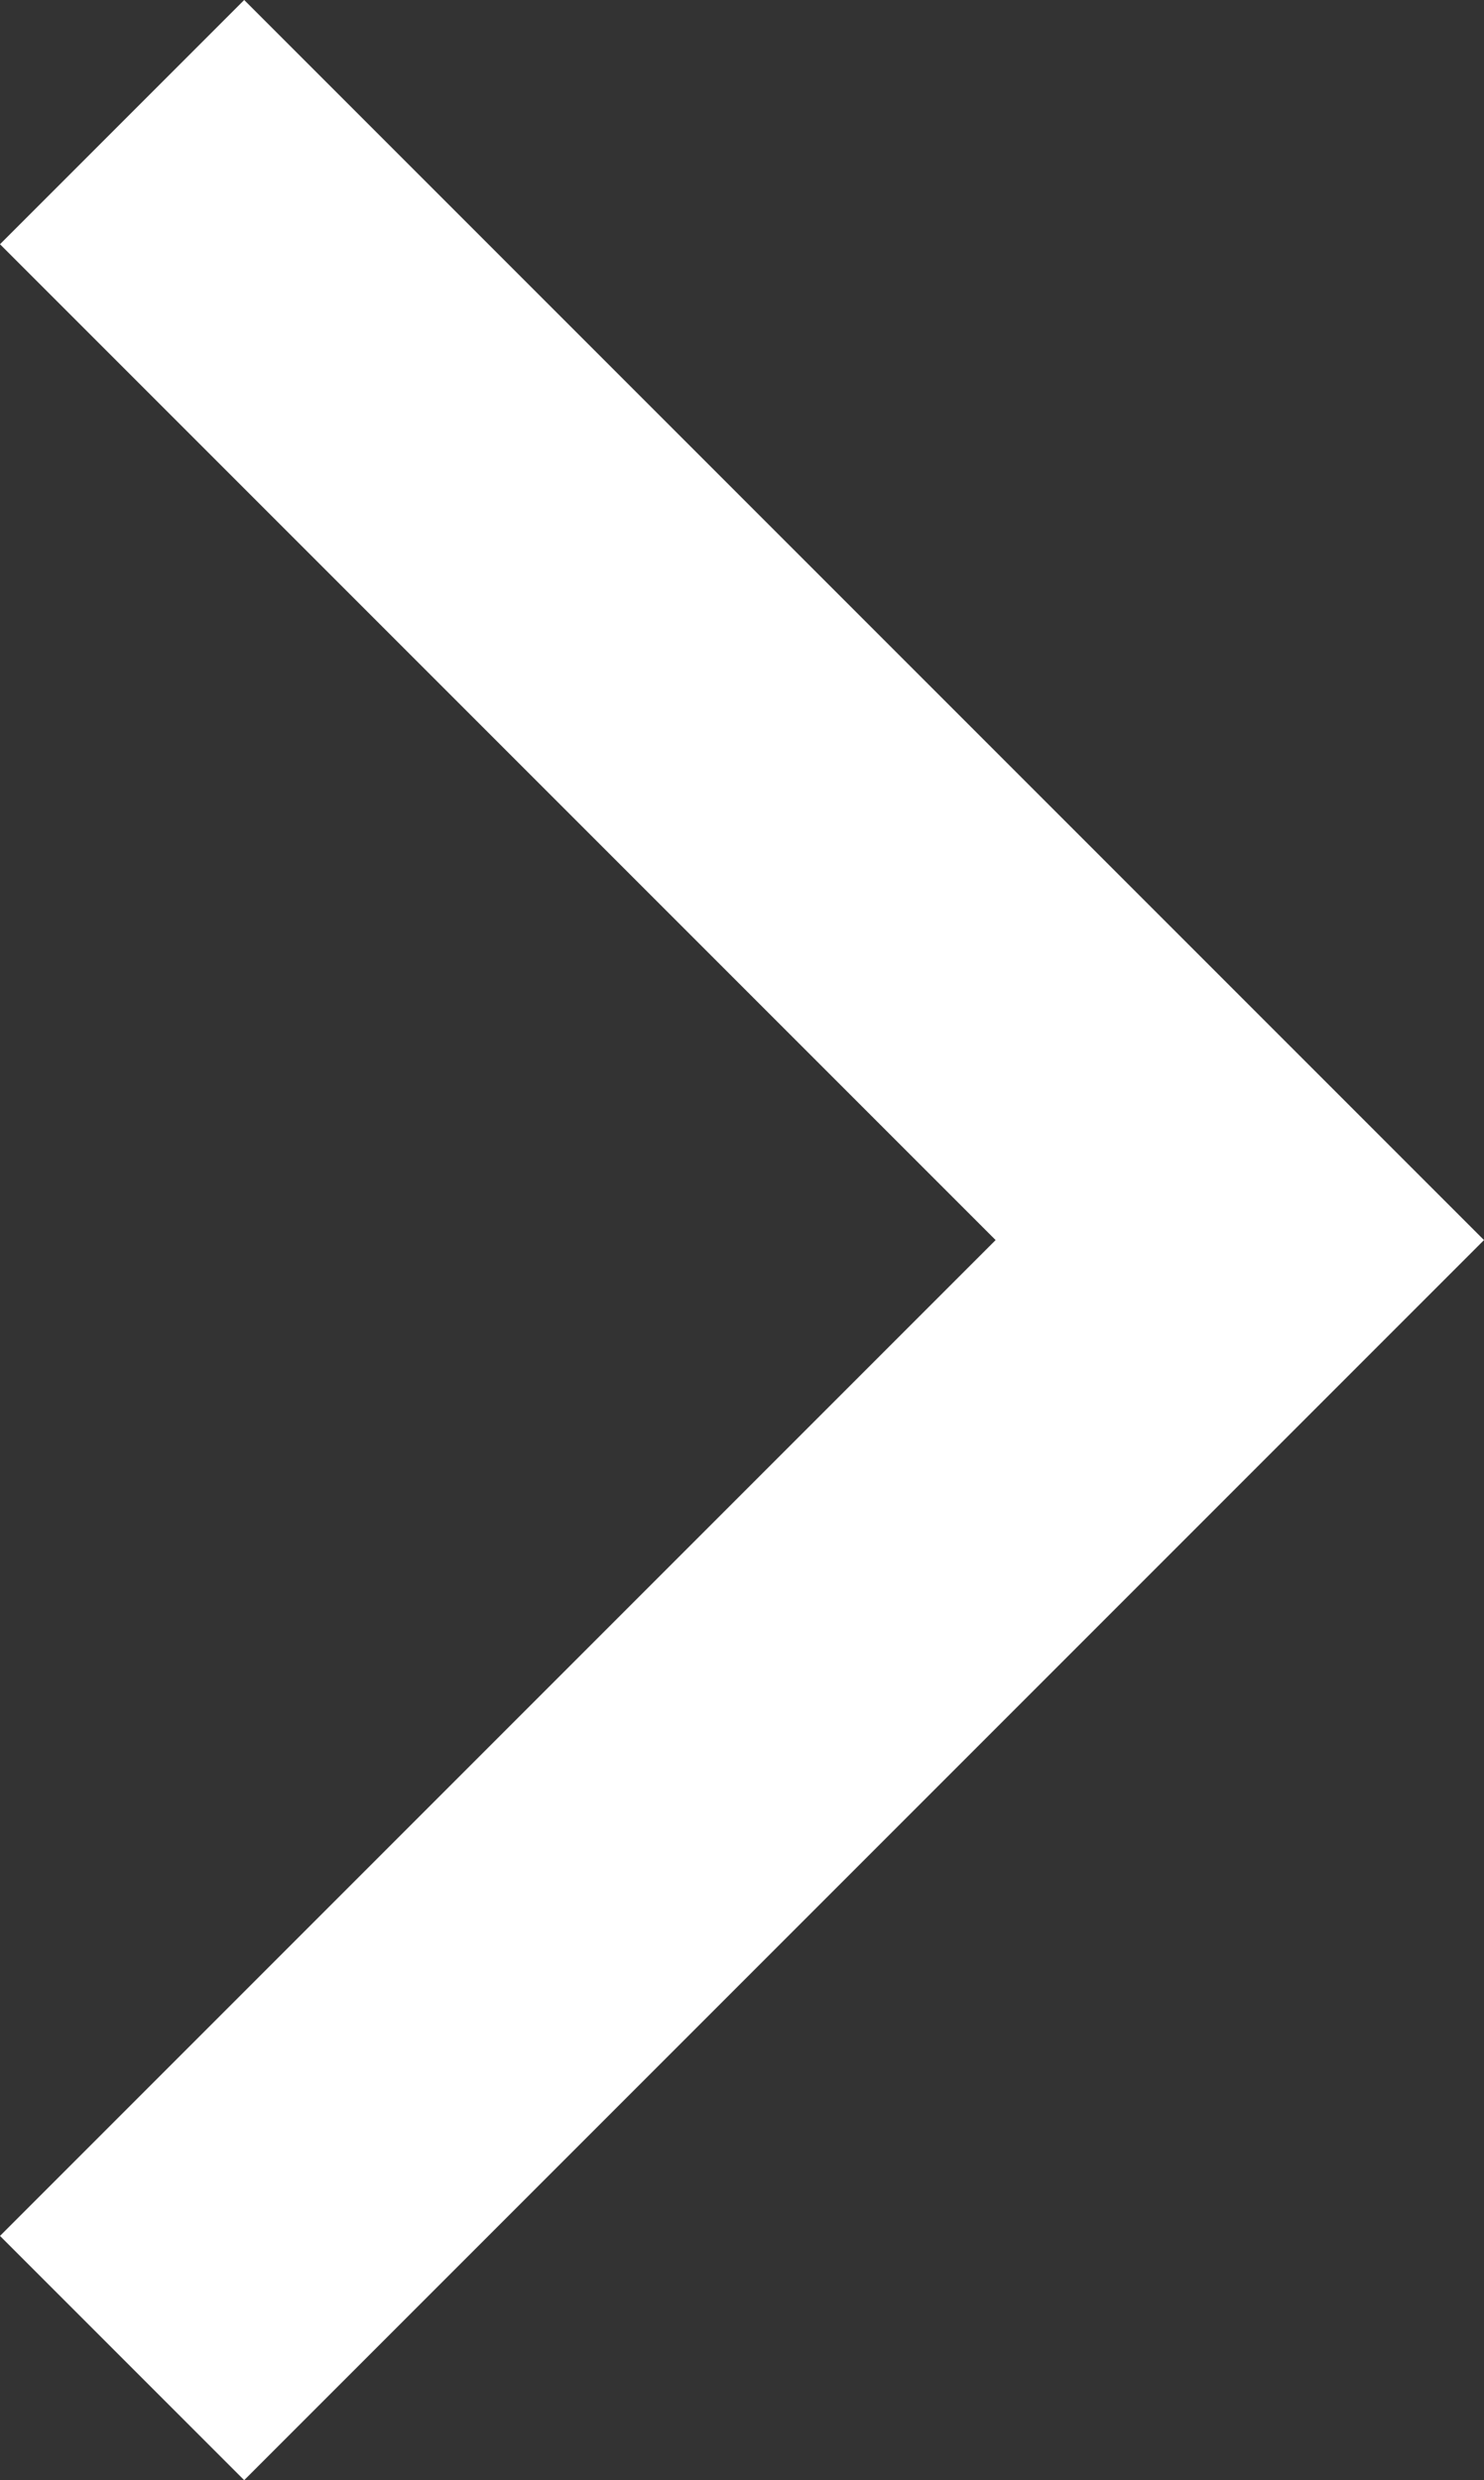 <svg xmlns="http://www.w3.org/2000/svg" viewBox="0 0 11 18.38"><rect x="0" y="0" width="11" height="18.38" fill="#333333" stroke="none"/><defs><style>.cls-1{fill:#fff;}</style></defs><title>アセット 1</title><g id="レイヤー_2" data-name="レイヤー 2"><g id="レイヤー_3" data-name="レイヤー 3"><polygon class="cls-1" points="1.81 0 0 1.81 7.38 9.19 0 16.57 1.81 18.38 11 9.19 1.81 0"/></g></g></svg>
